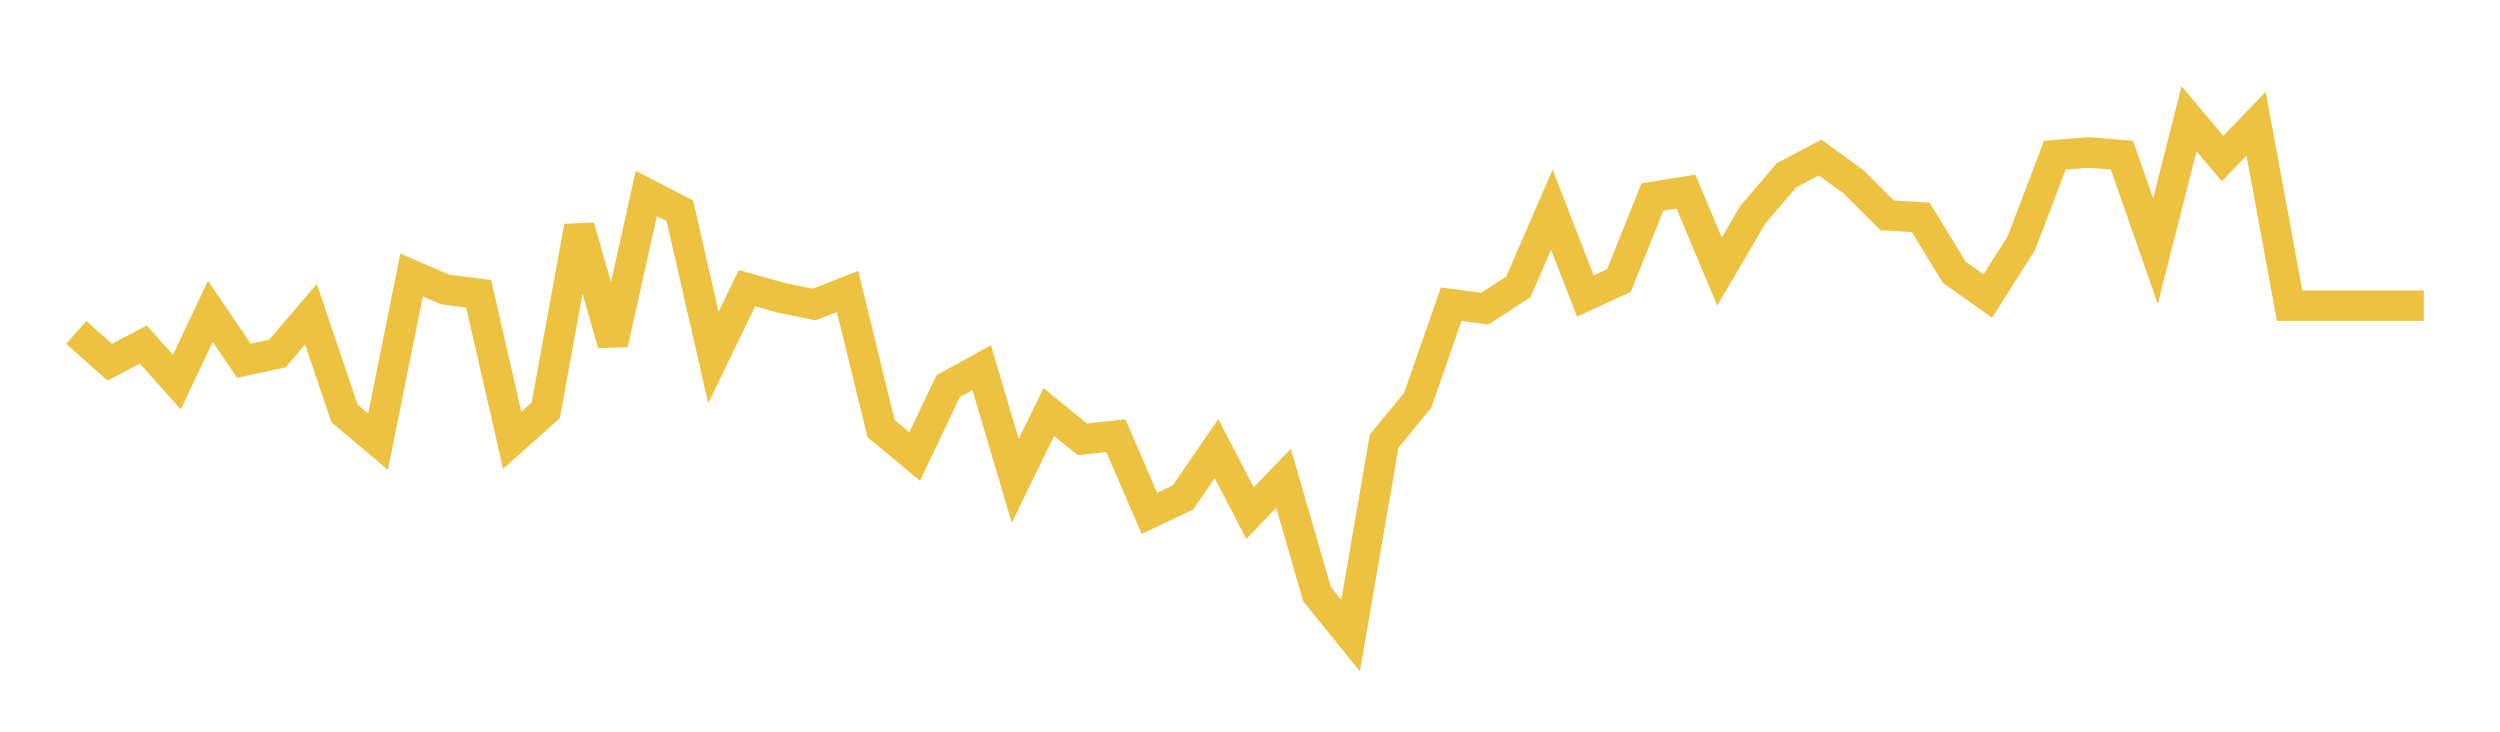 <svg width="164" height="48" xmlns="http://www.w3.org/2000/svg" xmlns:xlink="http://www.w3.org/1999/xlink"><path fill="none" stroke="rgb(237,194,64)" stroke-width="2" d="M5,21.808L7.2,23.761L9.4,22.598L11.6,25.067L13.8,20.426L16,23.663L18.2,23.191L20.4,20.613L22.6,27.119L24.8,28.973L27,18.045L29.2,18.989L31.4,19.274L33.6,28.885L35.8,26.921L38,14.864L40.2,22.565L42.4,12.691L44.6,13.832L46.8,23.454L49,18.901L51.2,19.526L53.4,19.976L55.6,19.12L57.8,28.117L60,29.949L62.2,25.33L64.4,24.123L66.6,31.54L68.8,27.031L71,28.819L73.2,28.578L75.4,33.679L77.6,32.637L79.8,29.433L82,33.657L84.2,31.375L86.4,38.979L88.6,41.699L90.8,28.94L93,26.263L95.2,19.954L97.4,20.25L99.6,18.824L101.8,13.755L104,19.417L106.2,18.407L108.4,12.922L110.6,12.571L112.8,17.815L115,14.063L117.2,11.495L119.4,10.332L121.6,11.934L123.8,14.128L126,14.26L128.2,17.859L130.4,19.417L132.6,15.95L134.8,10.179L137,10.003L139.2,10.179L141.4,16.476L143.6,7.787L145.8,10.398L148,8.116L150.2,20.053L152.4,20.053L154.6,20.053L156.8,20.053L159,20.053"></path></svg>
